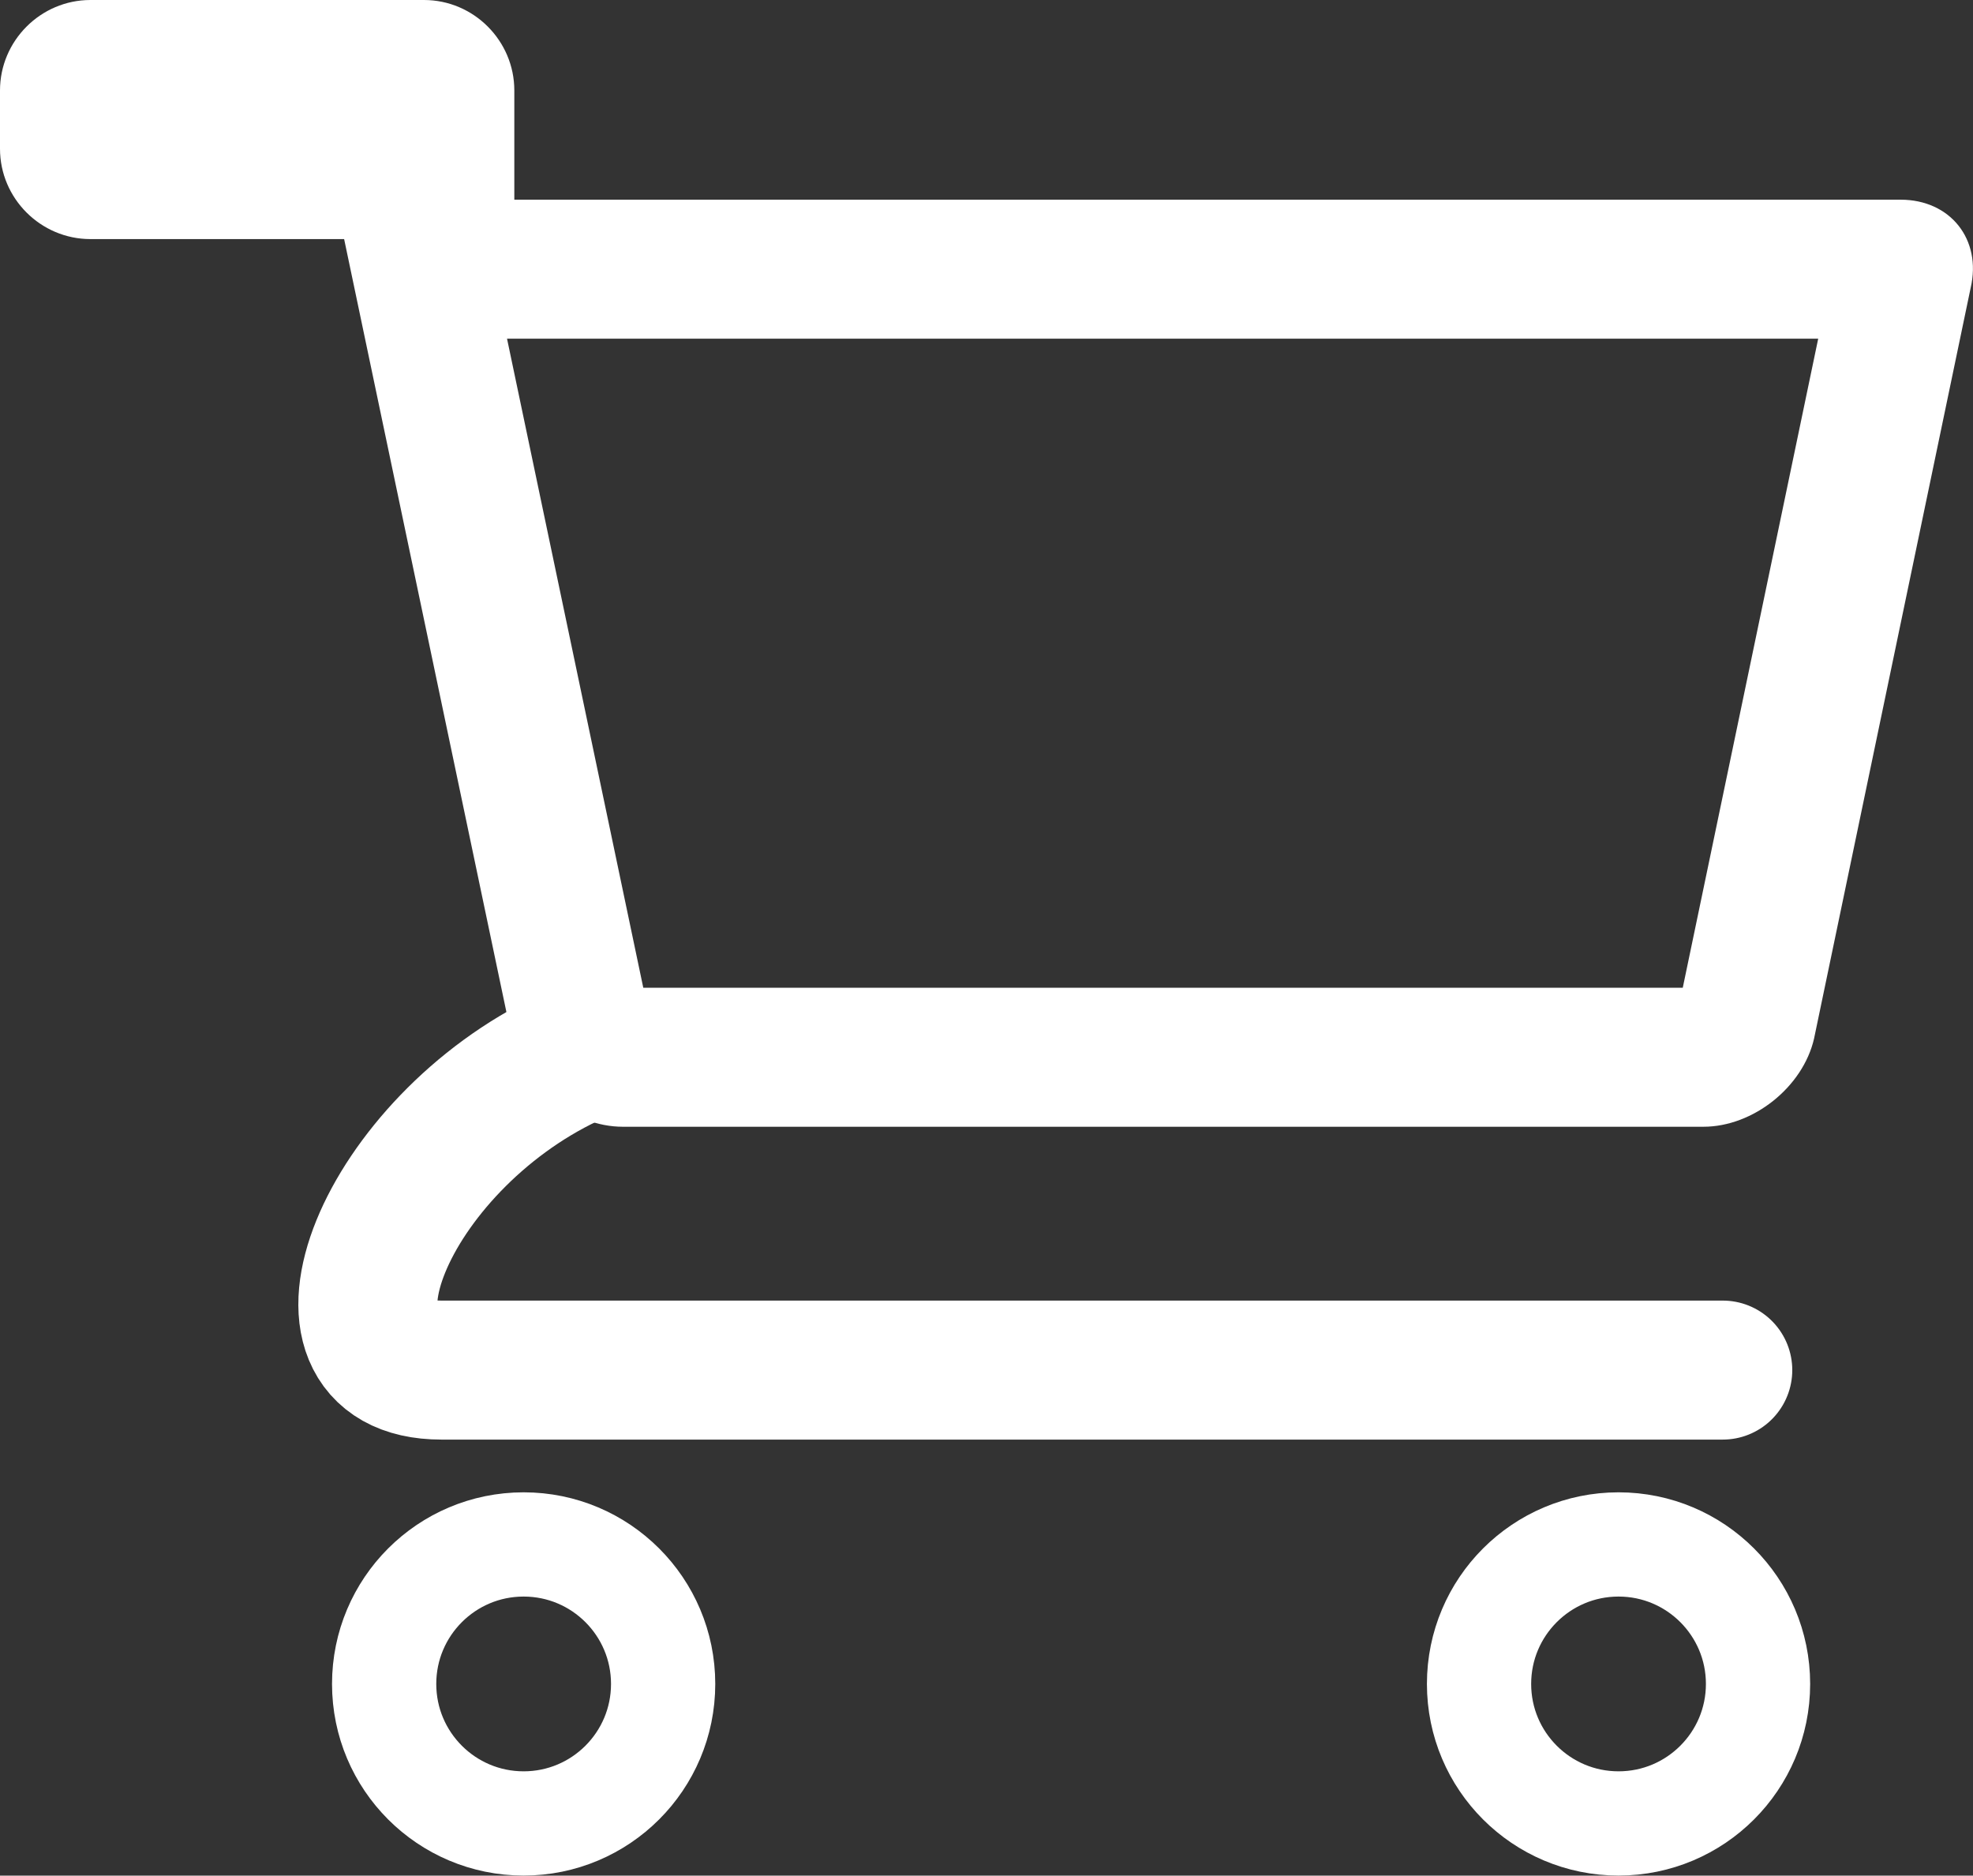 <svg xmlns="http://www.w3.org/2000/svg" width="19.476" height="18.514" viewBox="0 0 19.476 18.514"><rect x="0" y="0" width="19.476" height="18.514" fill="#333333" stroke="none"/><g transform="translate(9.738 9)"><g transform="translate(-9.738 -9)"><path d="M34.555,63.986H21.906c-1.46,0-.553-2.228,1.256-3.082" transform="translate(-17.549 -50.462)" fill="none" stroke="#fff" stroke-linecap="round" stroke-miterlimit="10" stroke-width="1.372"/><circle cx="1.377" cy="1.377" r="1.377" transform="translate(3.792 15.245)" fill="none" stroke="#fff" stroke-miterlimit="10" stroke-width="1.029"/><circle cx="1.377" cy="1.377" r="1.377" transform="translate(14.6 15.245)" fill="none" stroke="#fff" stroke-miterlimit="10" stroke-width="1.029"/><g fill="none" stroke-miterlimit="10"><path d="M18.761,1.971H5.077V.893A.9.9,0,0,0,4.185,0H.893A.9.9,0,0,0,0,.893v.575a.9.9,0,0,0,.893.893H3.4l1.657,7.892a1.178,1.178,0,0,0,1.093.87H16.815a1.178,1.178,0,0,0,1.093-.87l1.546-7.411A.68.68,0,0,0,18.761,1.971Z" stroke="none"/><path d="M 5.005 3.343 L 6.35 9.75 L 16.611 9.75 L 17.948 3.343 L 5.005 3.343 M 0.893 -2.86102294921875e-06 L 4.185 -2.86102294921875e-06 C 4.676 -2.86102294921875e-06 5.077 0.402 5.077 0.893 L 5.077 1.971 L 18.761 1.971 C 19.252 1.971 19.564 2.363 19.453 2.841 L 17.907 10.252 C 17.797 10.73 17.306 11.122 16.815 11.122 L 6.147 11.122 C 5.656 11.122 5.164 10.73 5.054 10.252 L 3.397 2.36 L 0.893 2.36 C 0.402 2.36 3.814697265625e-06 1.959 3.814697265625e-06 1.468 L 3.814697265625e-06 0.893 C 3.814697265625e-06 0.402 0.402 -2.86102294921875e-06 0.893 -2.86102294921875e-06 Z" stroke="none" fill="#fff"/></g></g></g></svg>